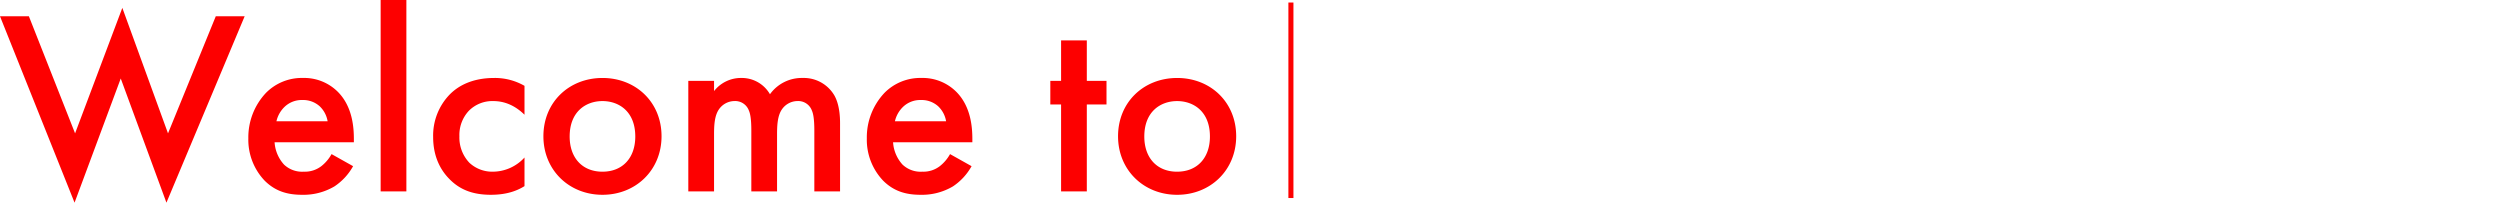 <svg xmlns="http://www.w3.org/2000/svg" width="990.42" height="80.288" viewBox="0 0 990.42 80.288"><g transform="translate(9983 -5201)"><path d="M.416-69.368,29.952,4.472l18.3-49.192,18.1,49.192,30.992-73.84H85.9L66.976-22.984,48.88-72.7,30.16-22.984l-18.3-46.384Zm131.352,54.6a15.815,15.815,0,0,1-4.056,4.784A10.731,10.731,0,0,1,120.744-7.8a10.412,10.412,0,0,1-7.8-2.808,14.472,14.472,0,0,1-3.744-8.84h31.408V-20.7c0-4.576-.52-12.688-6.136-18.512a18.851,18.851,0,0,0-14.04-5.72A19.946,19.946,0,0,0,105.768-39,25.665,25.665,0,0,0,98.8-21.008a23.5,23.5,0,0,0,6.448,16.744c4.16,4.16,8.944,5.616,14.768,5.616a24.087,24.087,0,0,0,12.9-3.328A22.957,22.957,0,0,0,140.3-9.984Zm-21.84-13a11.474,11.474,0,0,1,3.12-5.616,9.818,9.818,0,0,1,7.176-2.808,9.775,9.775,0,0,1,6.864,2.5,10.589,10.589,0,0,1,3.12,5.928Zm41.288-48.048V0h10.192V-75.816Zm56.992,34.008a23.506,23.506,0,0,0-11.96-3.12c-8.632,0-14.144,3.016-17.576,6.448a23.385,23.385,0,0,0-6.656,16.952c0,8.008,3.12,13.208,6.24,16.432,4.16,4.368,9.36,6.448,16.64,6.448,6.76,0,10.816-1.872,13.312-3.432V-13.416A17.061,17.061,0,0,1,195.624-7.8a13.241,13.241,0,0,1-9.256-3.536,14.5,14.5,0,0,1-3.952-10.5,14,14,0,0,1,3.744-10.088,13.106,13.106,0,0,1,9.672-3.848c3.12,0,7.7.832,12.376,5.408Zm30.888-3.12c-13.208,0-23.4,9.568-23.4,23.088,0,13.416,10.192,23.192,23.4,23.192s23.4-9.776,23.4-23.192C262.5-35.36,252.3-44.928,239.1-44.928Zm0,37.128c-8.008,0-13-5.512-13-13.936,0-9.984,6.552-14.04,13-14.04s13,4.056,13,14.04C252.1-13.312,247.1-7.8,239.1-7.8ZM273.1,0H283.3V-22.568c0-3.744.208-7.488,1.976-9.984a7.529,7.529,0,0,1,6.032-3.224,5.77,5.77,0,0,1,5.824,3.848c.416.936.936,2.912.936,7.8V0h10.192V-22.568c0-3.744.208-7.488,1.976-9.984a7.529,7.529,0,0,1,6.032-3.224,5.77,5.77,0,0,1,5.824,3.848c.416.936.936,2.912.936,7.8V0h10.192V-27.04c0-6.344-1.456-9.568-2.288-11.024a14.02,14.02,0,0,0-12.48-6.864,15.508,15.508,0,0,0-13,6.448,12.859,12.859,0,0,0-11.336-6.448,13.492,13.492,0,0,0-10.816,5.2v-4.056H273.1ZM376.792-14.768a15.815,15.815,0,0,1-4.056,4.784A10.731,10.731,0,0,1,365.768-7.8a10.412,10.412,0,0,1-7.8-2.808,14.472,14.472,0,0,1-3.744-8.84h31.408V-20.7c0-4.576-.52-12.688-6.136-18.512a18.851,18.851,0,0,0-14.04-5.72A19.946,19.946,0,0,0,350.792-39a25.665,25.665,0,0,0-6.968,17.992,23.5,23.5,0,0,0,6.448,16.744c4.16,4.16,8.944,5.616,14.768,5.616a24.087,24.087,0,0,0,12.9-3.328,22.957,22.957,0,0,0,7.384-8.008Zm-21.84-13a11.475,11.475,0,0,1,3.12-5.616,9.818,9.818,0,0,1,7.176-2.808,9.775,9.775,0,0,1,6.864,2.5,10.589,10.589,0,0,1,3.12,5.928Zm83.824-6.656v-9.36h-7.8V-59.8H420.784v16.016H416.52v9.36h4.264V0h10.192V-34.424Zm27.976-10.5c-13.208,0-23.4,9.568-23.4,23.088,0,13.416,10.192,23.192,23.4,23.192s23.4-9.776,23.4-23.192C490.152-35.36,479.96-44.928,466.752-44.928Zm0,37.128c-8.008,0-13-5.512-13-13.936,0-9.984,6.552-14.04,13-14.04s13,4.056,13,14.04C479.752-13.312,474.76-7.8,466.752-7.8Z" transform="translate(-9983.416 5276.816)" fill="#fd0000"/><g transform="translate(-9471.58 5202)"><path d="M444.271,405.581v77.451" transform="translate(-444.271 -405.581)" fill="none" stroke="#fd0000" stroke-width="2"/></g></g></svg>